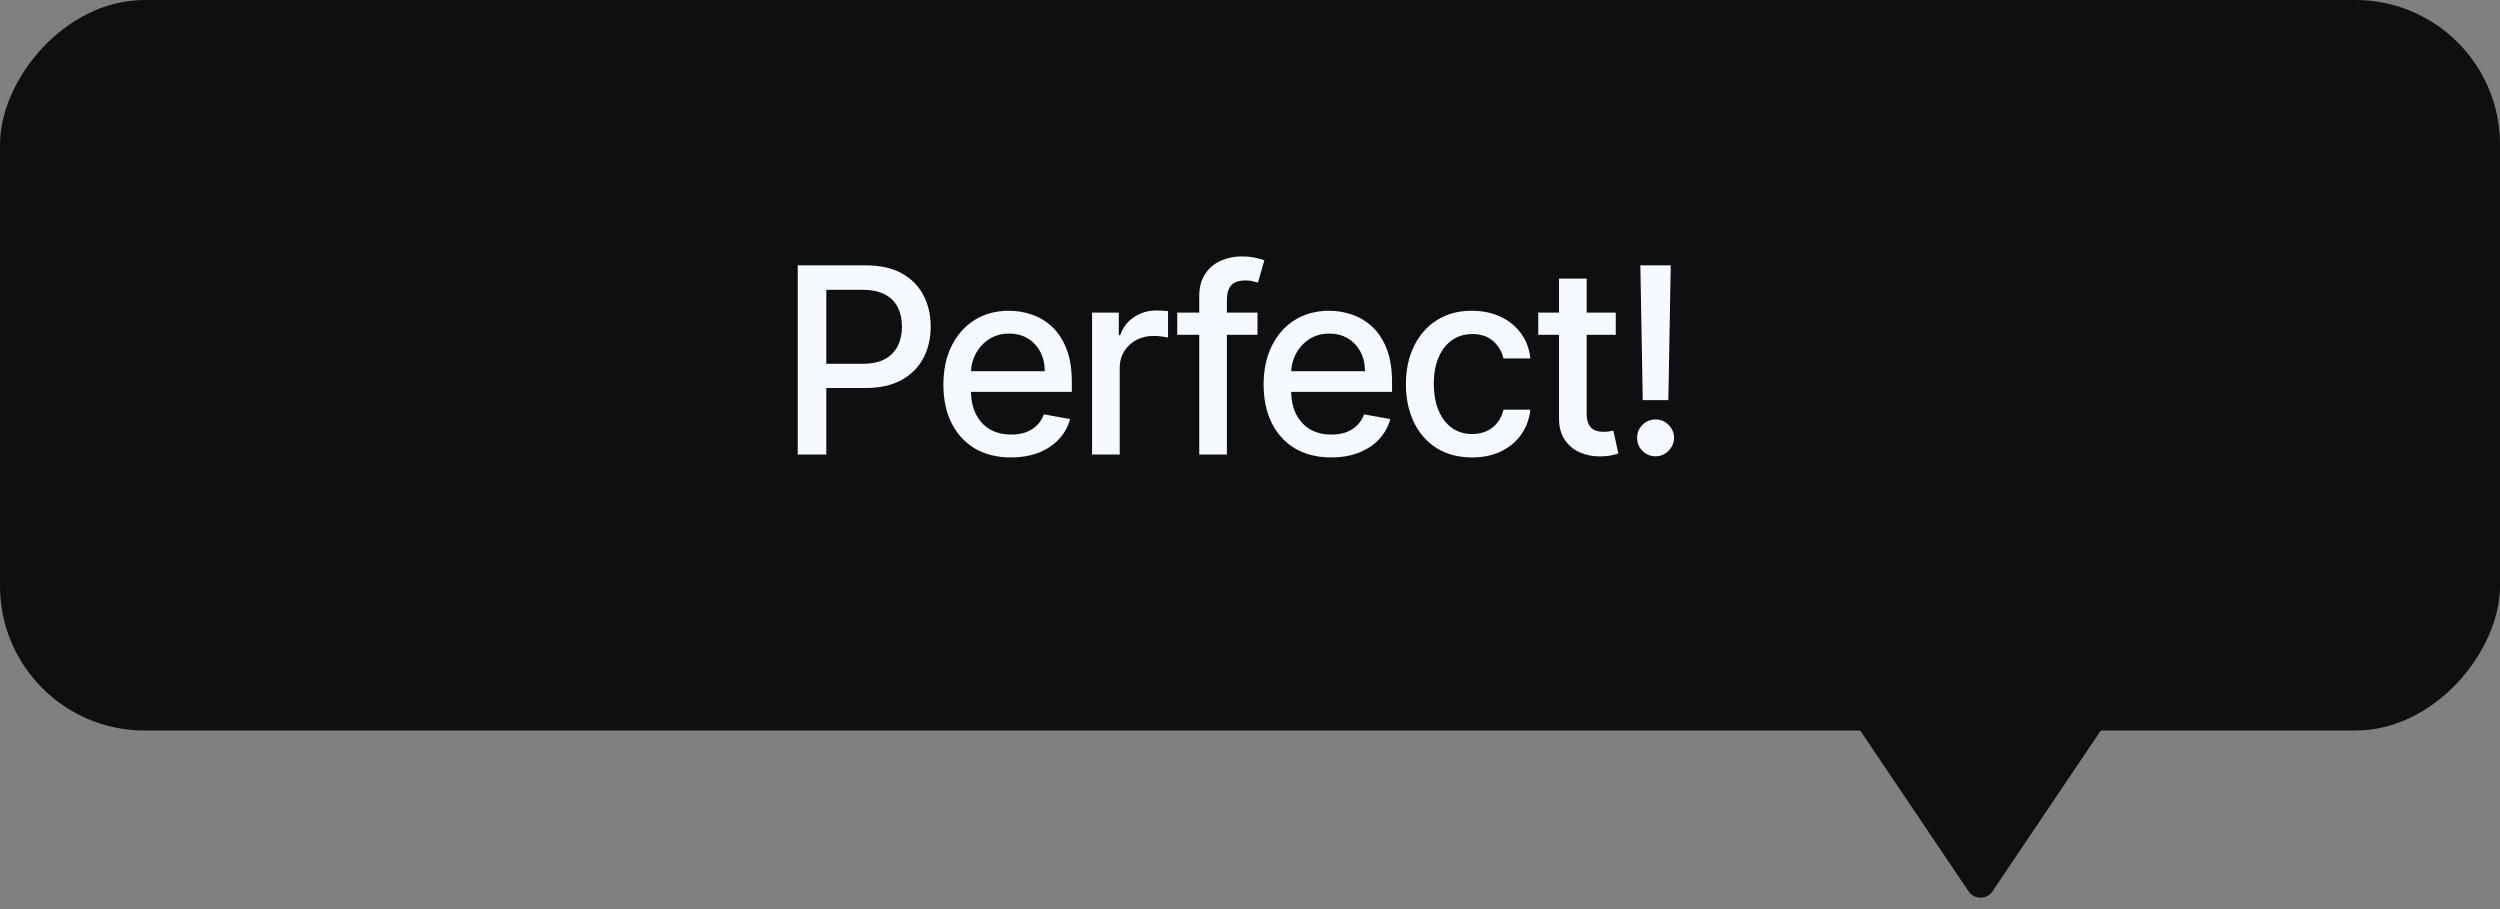 <svg width="154" height="56" viewBox="0 0 154 56" fill="none" xmlns="http://www.w3.org/2000/svg">
<rect x="0" y="0" width="154" height="56" fill="#808080" stroke="none"/>
<rect width="154" height="45" rx="8.905" transform="matrix(-1 0 0 1 154 0)" fill="#0E0F10"/>
<path d="M122.739 54.904C122.386 55.428 121.614 55.428 121.261 54.904L110.811 39.388C110.412 38.797 110.836 38 111.549 38L132.451 38C133.164 38 133.588 38.797 133.189 39.388L122.739 54.904Z" fill="#0E0F10"/>
<path d="M49.141 28V16.343H53.296C54.203 16.343 54.954 16.508 55.55 16.838C56.146 17.168 56.591 17.62 56.887 18.193C57.183 18.762 57.331 19.403 57.331 20.117C57.331 20.834 57.181 21.479 56.882 22.052C56.586 22.621 56.138 23.073 55.538 23.407C54.943 23.737 54.193 23.902 53.29 23.902H50.433V22.41H53.131C53.704 22.41 54.169 22.312 54.525 22.114C54.882 21.913 55.144 21.64 55.311 21.295C55.478 20.95 55.561 20.557 55.561 20.117C55.561 19.677 55.478 19.286 55.311 18.944C55.144 18.603 54.88 18.335 54.52 18.142C54.163 17.948 53.692 17.851 53.108 17.851H50.9V28H49.141ZM62.274 28.177C61.413 28.177 60.671 27.992 60.048 27.624C59.43 27.253 58.952 26.731 58.614 26.059C58.28 25.384 58.113 24.592 58.113 23.686C58.113 22.79 58.28 22.001 58.614 21.318C58.952 20.635 59.422 20.102 60.026 19.718C60.633 19.335 61.343 19.143 62.154 19.143C62.648 19.143 63.126 19.225 63.589 19.388C64.052 19.551 64.467 19.807 64.835 20.157C65.204 20.506 65.494 20.959 65.706 21.517C65.919 22.071 66.025 22.744 66.025 23.538V24.141H59.075V22.866H64.357C64.357 22.418 64.266 22.021 64.084 21.676C63.902 21.327 63.646 21.052 63.316 20.851C62.989 20.65 62.606 20.549 62.166 20.549C61.688 20.549 61.27 20.667 60.914 20.902C60.561 21.134 60.288 21.437 60.094 21.813C59.904 22.185 59.809 22.589 59.809 23.025V24.021C59.809 24.606 59.912 25.103 60.117 25.513C60.325 25.922 60.616 26.235 60.988 26.452C61.36 26.664 61.794 26.77 62.291 26.77C62.614 26.77 62.908 26.725 63.173 26.634C63.439 26.539 63.669 26.399 63.862 26.213C64.056 26.027 64.204 25.797 64.306 25.524L65.917 25.814C65.788 26.289 65.556 26.704 65.222 27.061C64.892 27.414 64.477 27.689 63.976 27.886C63.479 28.08 62.912 28.177 62.274 28.177ZM67.272 28V19.257H68.917V20.646H69.008C69.168 20.175 69.448 19.805 69.851 19.536C70.257 19.263 70.716 19.126 71.228 19.126C71.334 19.126 71.46 19.13 71.604 19.138C71.752 19.145 71.868 19.155 71.951 19.166V20.794C71.883 20.775 71.761 20.754 71.587 20.731C71.412 20.705 71.238 20.692 71.063 20.692C70.661 20.692 70.302 20.777 69.987 20.948C69.676 21.115 69.43 21.348 69.247 21.648C69.065 21.944 68.974 22.282 68.974 22.661V28H67.272ZM77.46 19.257V20.623H72.519V19.257H77.46ZM73.874 28V18.244C73.874 17.698 73.994 17.244 74.233 16.884C74.472 16.519 74.789 16.248 75.183 16.07C75.578 15.887 76.007 15.796 76.47 15.796C76.811 15.796 77.103 15.825 77.346 15.882C77.589 15.935 77.769 15.984 77.887 16.03L77.489 17.407C77.409 17.384 77.306 17.358 77.181 17.328C77.056 17.293 76.904 17.276 76.726 17.276C76.312 17.276 76.016 17.379 75.838 17.584C75.663 17.789 75.576 18.085 75.576 18.472V28H73.874ZM81.999 28.177C81.137 28.177 80.395 27.992 79.773 27.624C79.154 27.253 78.676 26.731 78.339 26.059C78.005 25.384 77.838 24.592 77.838 23.686C77.838 22.79 78.005 22.001 78.339 21.318C78.676 20.635 79.147 20.102 79.75 19.718C80.357 19.335 81.067 19.143 81.879 19.143C82.372 19.143 82.85 19.225 83.314 19.388C83.776 19.551 84.192 19.807 84.56 20.157C84.928 20.506 85.218 20.959 85.431 21.517C85.643 22.071 85.75 22.744 85.75 23.538V24.141H78.8V22.866H84.082C84.082 22.418 83.991 22.021 83.809 21.676C83.626 21.327 83.37 21.052 83.04 20.851C82.714 20.65 82.331 20.549 81.891 20.549C81.412 20.549 80.995 20.667 80.638 20.902C80.285 21.134 80.012 21.437 79.819 21.813C79.629 22.185 79.534 22.589 79.534 23.025V24.021C79.534 24.606 79.636 25.103 79.841 25.513C80.05 25.922 80.34 26.235 80.712 26.452C81.084 26.664 81.519 26.77 82.016 26.77C82.338 26.77 82.632 26.725 82.898 26.634C83.164 26.539 83.393 26.399 83.587 26.213C83.78 26.027 83.928 25.797 84.031 25.524L85.641 25.814C85.512 26.289 85.281 26.704 84.947 27.061C84.617 27.414 84.201 27.689 83.701 27.886C83.203 28.08 82.636 28.177 81.999 28.177ZM90.68 28.177C89.833 28.177 89.105 27.985 88.494 27.602C87.887 27.215 87.42 26.681 87.094 26.002C86.767 25.323 86.604 24.545 86.604 23.668C86.604 22.78 86.771 21.997 87.105 21.318C87.439 20.635 87.909 20.102 88.516 19.718C89.124 19.335 89.839 19.143 90.662 19.143C91.326 19.143 91.918 19.267 92.438 19.513C92.958 19.756 93.377 20.098 93.696 20.538C94.019 20.978 94.21 21.492 94.271 22.08H92.615C92.524 21.671 92.315 21.318 91.989 21.022C91.666 20.726 91.234 20.578 90.691 20.578C90.216 20.578 89.801 20.703 89.444 20.953C89.091 21.2 88.816 21.553 88.619 22.012C88.422 22.467 88.323 23.006 88.323 23.629C88.323 24.266 88.42 24.816 88.613 25.279C88.807 25.742 89.08 26.101 89.433 26.355C89.79 26.609 90.209 26.736 90.691 26.736C91.013 26.736 91.306 26.678 91.567 26.56C91.833 26.439 92.055 26.266 92.233 26.042C92.415 25.818 92.543 25.549 92.615 25.234H94.271C94.21 25.799 94.026 26.304 93.719 26.748C93.412 27.192 93 27.541 92.484 27.795C91.972 28.049 91.37 28.177 90.68 28.177ZM99.531 19.257V20.623H94.756V19.257H99.531ZM96.036 17.163H97.738V25.433C97.738 25.763 97.787 26.012 97.886 26.179C97.985 26.342 98.112 26.454 98.267 26.514C98.427 26.571 98.6 26.6 98.785 26.6C98.922 26.6 99.042 26.59 99.144 26.571C99.246 26.552 99.326 26.537 99.383 26.526L99.691 27.932C99.592 27.97 99.451 28.008 99.269 28.046C99.087 28.087 98.859 28.11 98.586 28.114C98.138 28.121 97.721 28.042 97.334 27.875C96.947 27.708 96.634 27.45 96.395 27.101C96.156 26.752 96.036 26.313 96.036 25.786V17.163ZM102.918 16.343L102.77 24.647H101.194L101.046 16.343H102.918ZM101.985 28.108C101.67 28.108 101.401 27.998 101.177 27.778C100.953 27.554 100.843 27.285 100.847 26.97C100.843 26.659 100.953 26.393 101.177 26.173C101.401 25.949 101.67 25.837 101.985 25.837C102.292 25.837 102.558 25.949 102.782 26.173C103.006 26.393 103.12 26.659 103.123 26.97C103.12 27.178 103.065 27.37 102.958 27.545C102.856 27.715 102.719 27.852 102.548 27.954C102.378 28.057 102.19 28.108 101.985 28.108Z" fill="#F6F9FF"/>
</svg>
